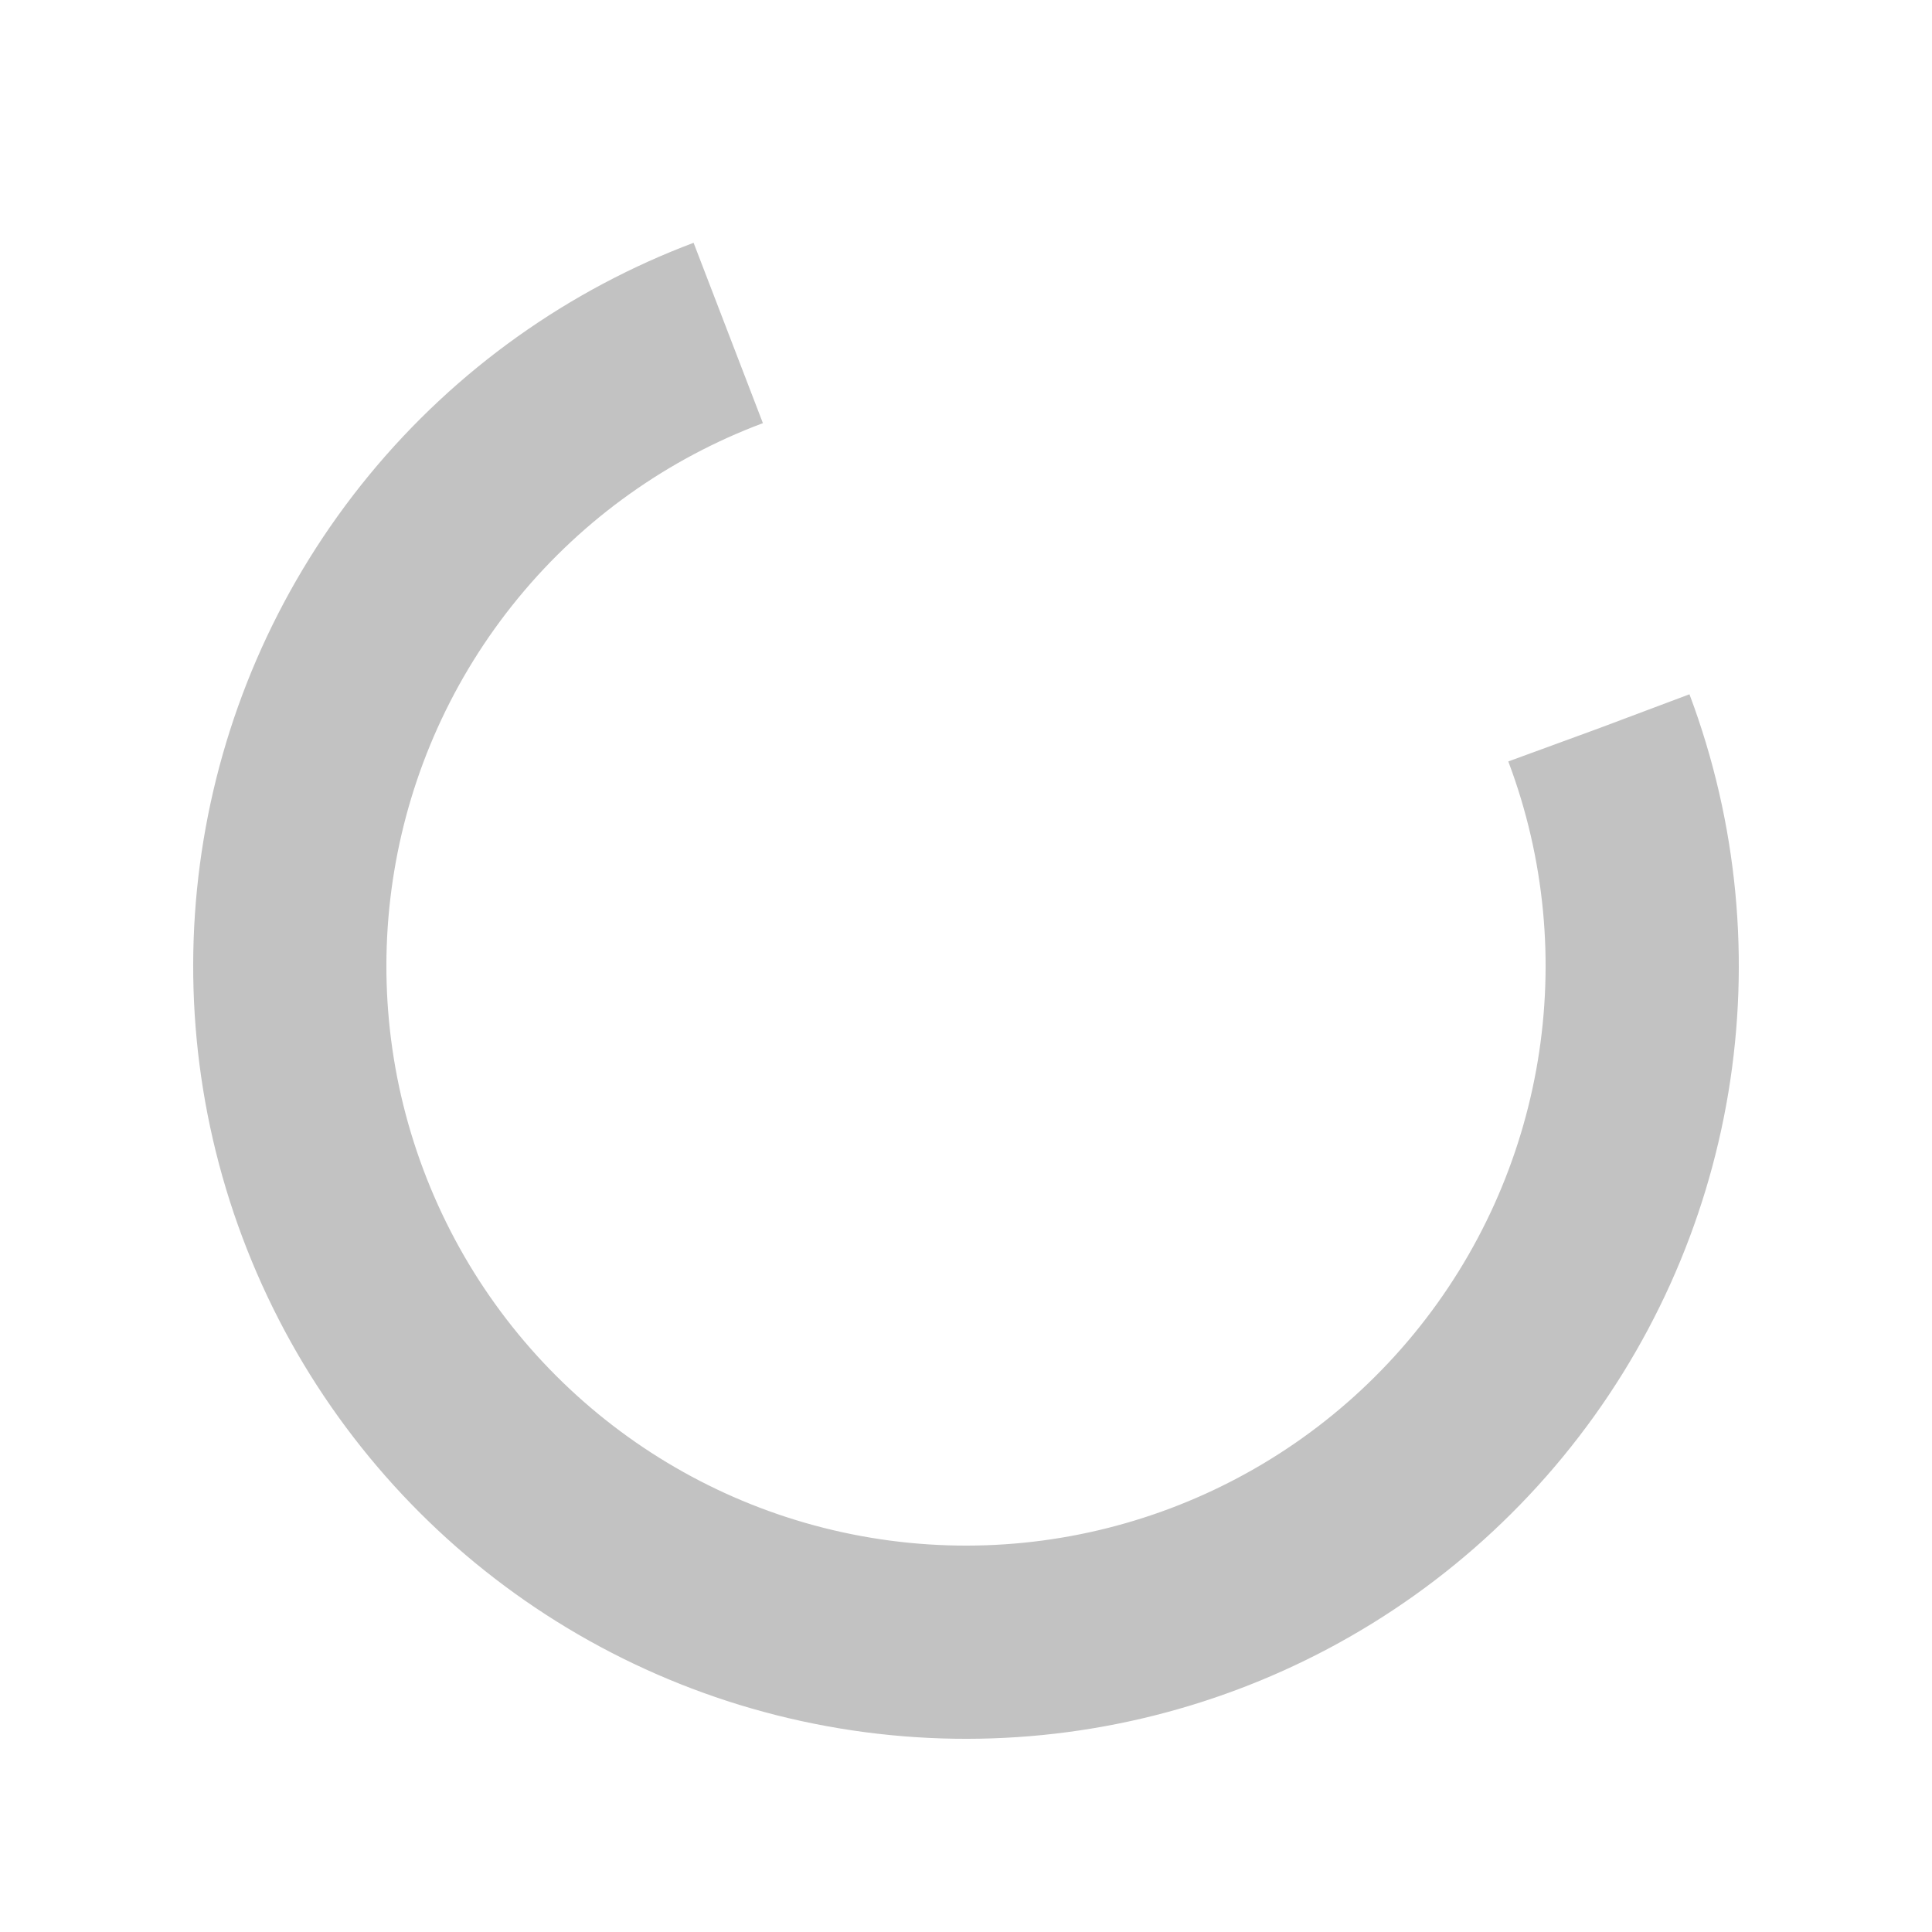 <svg width="32" height="32" xmlns="http://www.w3.org/2000/svg" viewBox="0 0 100 100" preserveAspectRatio="xMidYMid" class="lds-rolling" style="animation-play-state:running;animation-delay:0s;background:#fff"><circle cx="50" cy="50" fill="none" stroke="#c2c2c2" stroke-width="10" r="35" stroke-dasharray="164.934 56.978" style="animation-play-state:running;animation-delay:0s" transform="rotate(339.415 50 50)"><animateTransform attributeName="transform" type="rotate" calcMode="linear" values="0 50 50;360 50 50" keyTimes="0;1" dur="1.3s" begin="0s" repeatCount="indefinite"/></circle></svg>
